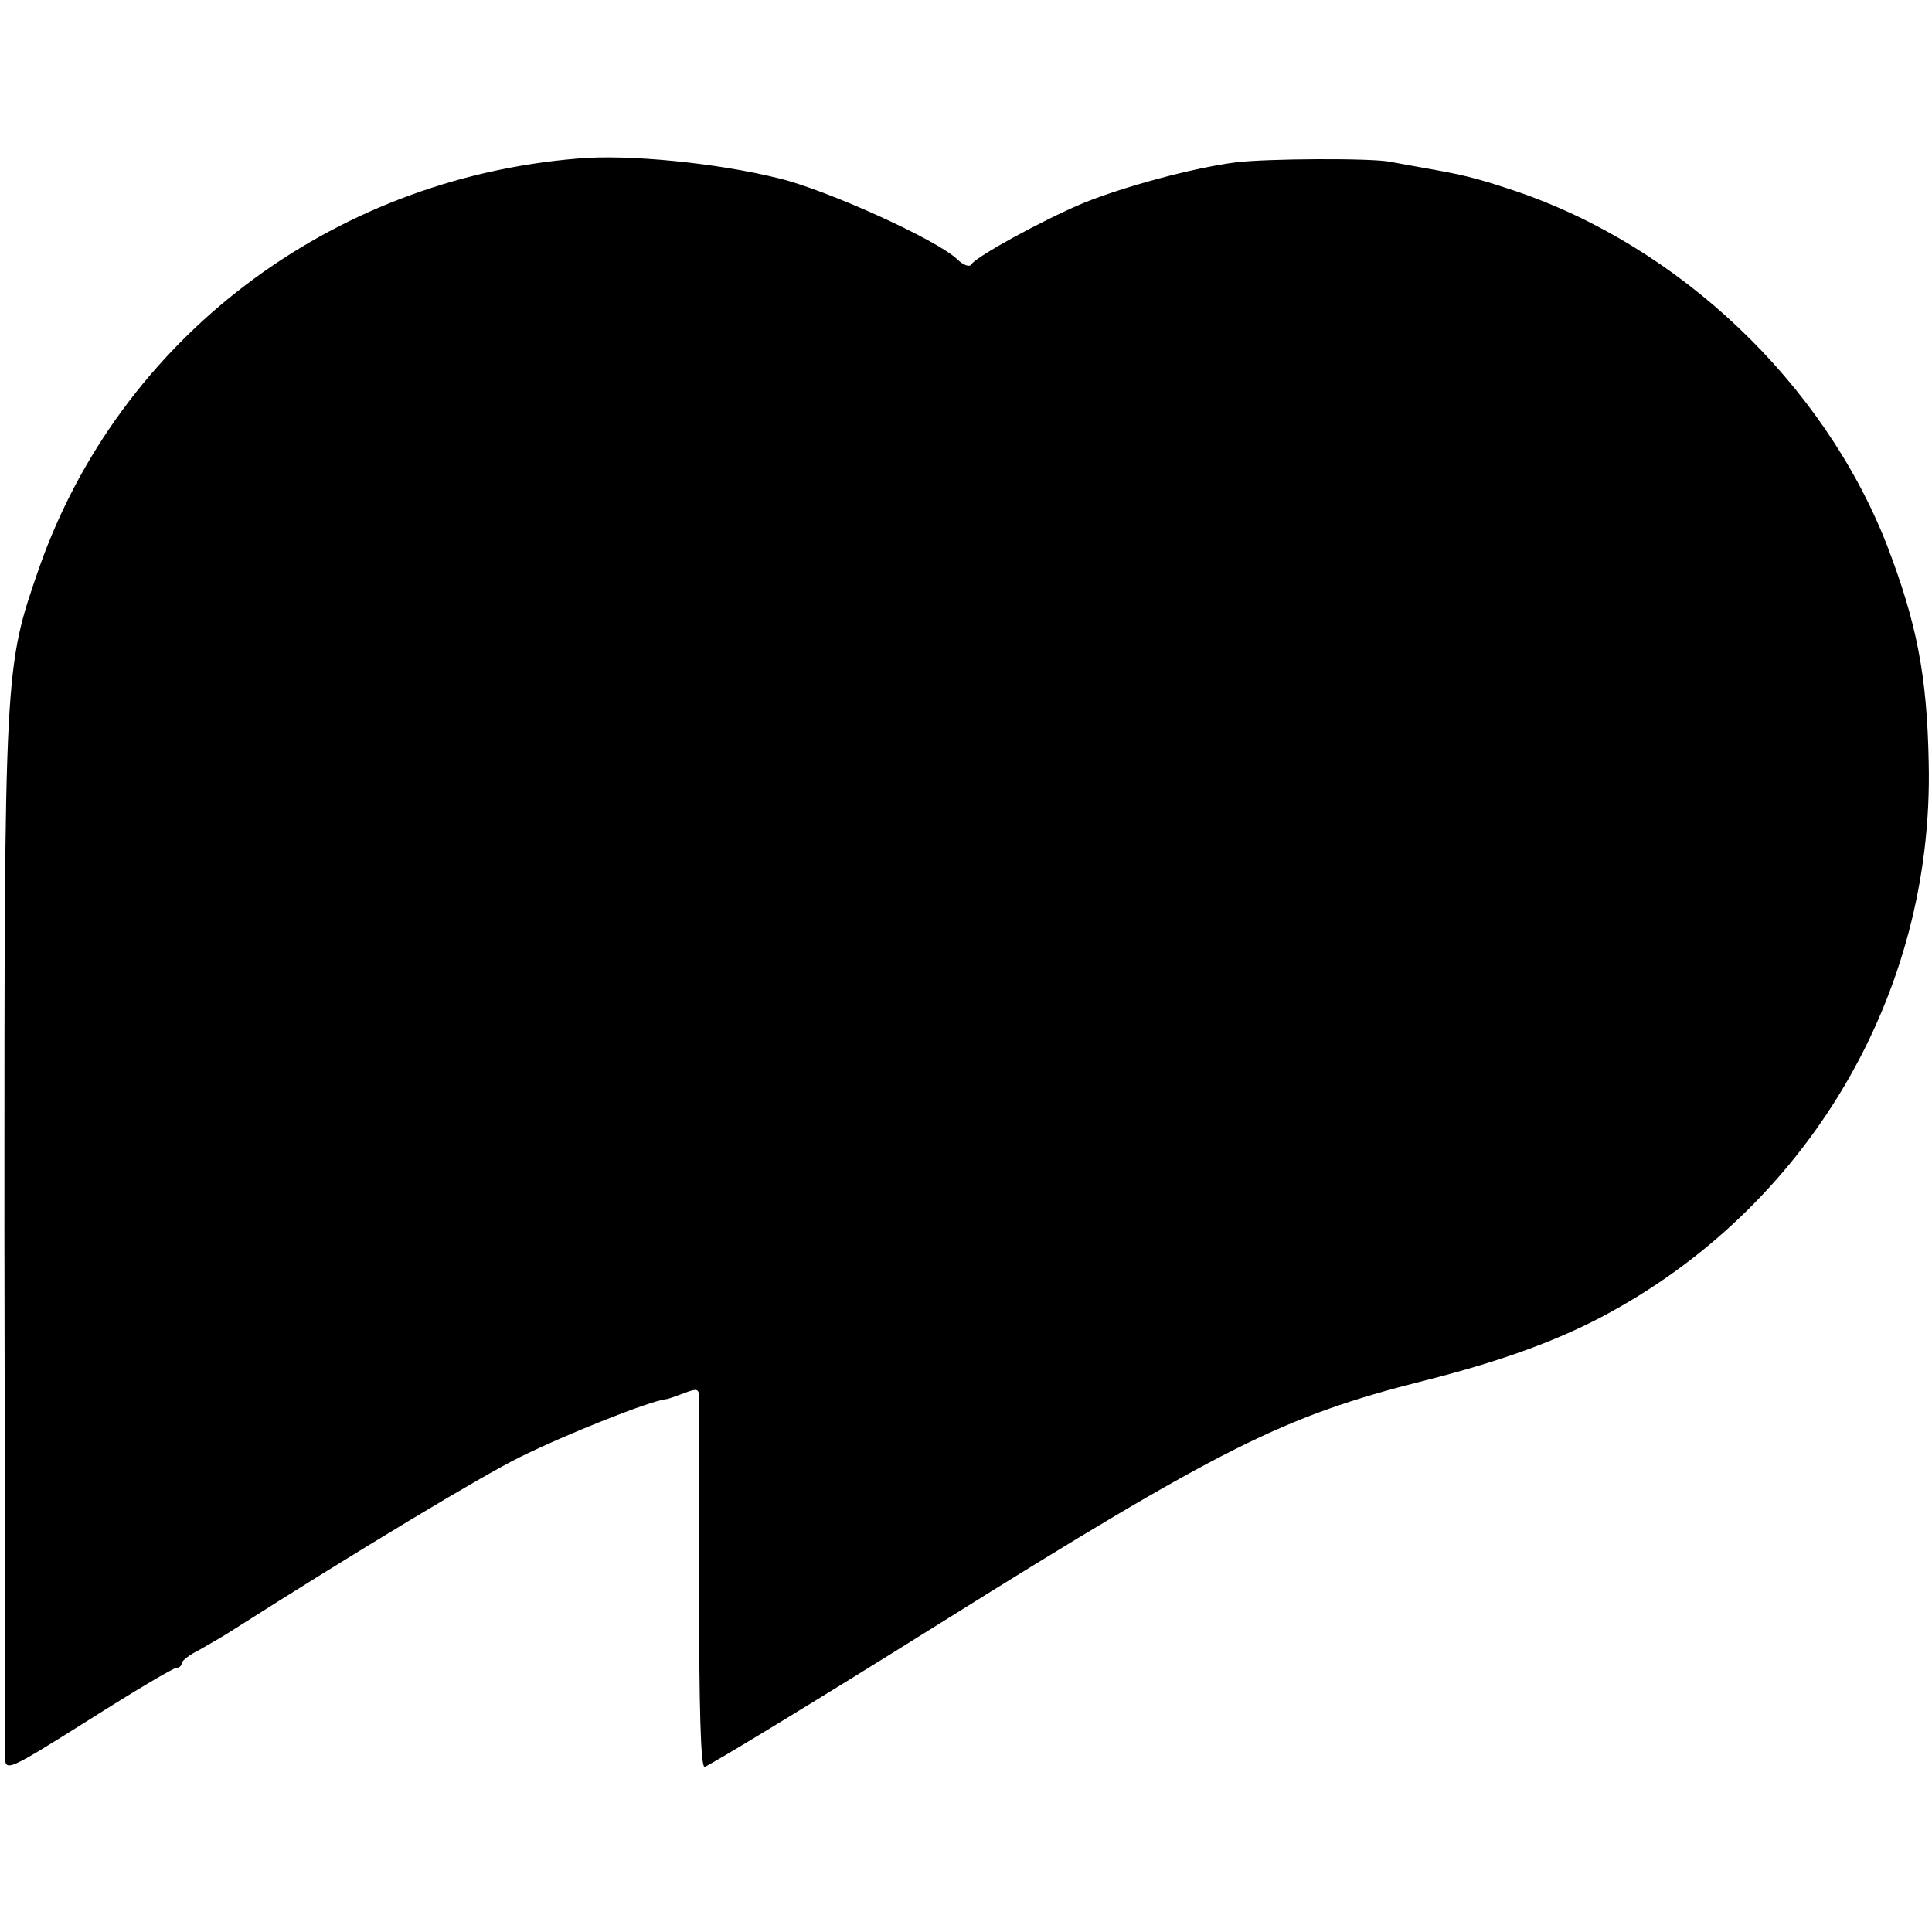 <?xml version="1.0" standalone="no"?>
<!DOCTYPE svg PUBLIC "-//W3C//DTD SVG 20010904//EN"
 "http://www.w3.org/TR/2001/REC-SVG-20010904/DTD/svg10.dtd">
<svg version="1.0" xmlns="http://www.w3.org/2000/svg"
 width="351pt" height="351pt" viewBox="0 0 351 351"
 preserveAspectRatio="xMidYMid meet">
<g transform="translate(0,351) scale(0.1,-0.1)"
fill="#000000" stroke="none">
<path d="M1050 3222 c-451 -37 -833 -328 -979 -744 -63 -182 -63 -177 -63
-1203 1 -511 1 -942 1 -957 1 -27 4 -26 152 67 82 52 154 95 160 95 5 0 9 4 9
8 0 5 15 16 33 25 17 10 44 25 59 35 228 145 452 280 523 315 85 42 236 102
265 105 3 0 17 5 33 11 23 9 27 8 27 -7 0 -9 0 -164 0 -344 0 -219 3 -328 10
-328 5 0 198 117 428 261 510 319 624 376 877 440 135 34 236 70 324 116 374
197 605 586 595 1008 -3 159 -22 254 -76 395 -115 294 -377 543 -678 644 -72
24 -95 29 -169 42 -18 3 -43 8 -55 10 -33 7 -225 6 -281 -1 -78 -10 -203 -44
-277 -74 -76 -32 -194 -97 -203 -111 -3 -6 -15 -2 -26 9 -38 36 -237 126 -324
147 -112 28 -275 44 -365 36z"/>
</g>
</svg>
